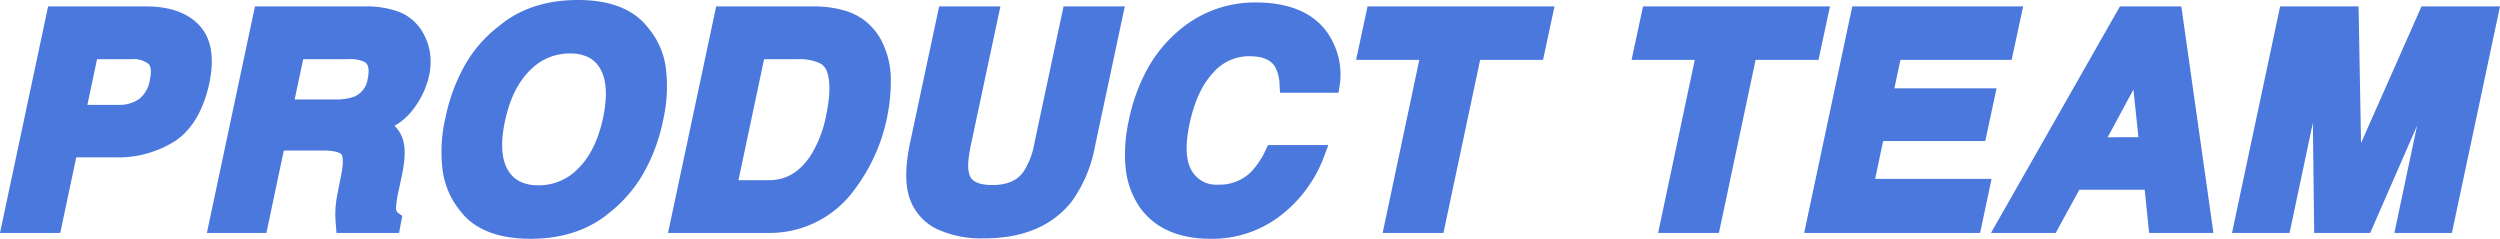 <svg xmlns="http://www.w3.org/2000/svg" width="462.062" height="44.133" viewBox="0 0 462.062 44.133">
  <g transform="translate(-4377.446 -2972.948)">
    <path id="パス_2167" data-name="パス 2167" d="M38.18-35.859q2.821,3.006,1.5,9.308-1.477,6.882-5.563,9.729T23.572-13.975H15.319L12.366,0H4.3l8.253-38.865H29.479Q35.332-38.865,38.18-35.859ZM26.736-32.115H19.169L16.743-20.672h7.567a7.835,7.835,0,0,0,4.772-1.4,7.015,7.015,0,0,0,2.531-4.43q.659-3.032-.672-4.324A5.862,5.862,0,0,0,26.736-32.115ZM65.917-2.083a18.588,18.588,0,0,1,.369-3.349L67-9.044q.738-3.718-.3-4.957T62.068-15.24H53.683L50.466,0H42.529l8.253-38.865H69.846a15.948,15.948,0,0,1,6.064,1,7.337,7.337,0,0,1,3.164,2.716,9.355,9.355,0,0,1,1.305,3.27,10.308,10.308,0,0,1-.119,4.087,14.438,14.438,0,0,1-2.571,5.445,10.47,10.47,0,0,1-5.418,3.784,5.374,5.374,0,0,1,3.151,3.072q.7,1.991-.171,6.078L74.7-6.8a21.882,21.882,0,0,0-.554,3.612,2.531,2.531,0,0,0,1,2.215L74.961,0H66.023Q65.917-1.292,65.917-2.083Zm.791-30.032H57.269L55.054-21.674h9.2a11.3,11.3,0,0,0,4.245-.633,5.678,5.678,0,0,0,3.375-4.377q.738-3.533-1.345-4.746A8,8,0,0,0,66.708-32.115Zm54.316-3.4q4.746,5.353,2.479,16.031-2.241,10.468-9.308,16.031-5.353,4.535-13.685,4.535T88.724-3.454Q84-9.018,86.245-19.485q2.268-10.679,9.308-16.031,5.353-4.535,13.685-4.535T121.024-35.517ZM107.787-33.17a11.689,11.689,0,0,0-8.451,3.56q-3.625,3.56-5.023,10.125T95.026-9.36Q97.135-5.8,101.96-5.8a11.6,11.6,0,0,0,8.424-3.56q3.6-3.56,5-10.125,1.371-6.539-.7-10.112T107.787-33.17Zm56.372.079a14.176,14.176,0,0,1,1.437,6.275,31.092,31.092,0,0,1-.62,6.434,31.5,31.5,0,0,1-5.906,13.131A17.811,17.811,0,0,1,144.516,0H127.773l8.253-38.865h16.743a18.687,18.687,0,0,1,5.827.844A9.516,9.516,0,0,1,164.16-33.091Zm-7.567,13.263q1.266-5.933.079-9.11t-6.724-3.177h-7.488L137.08-6.75h7.488q5.748,0,9.229-5.669A23.236,23.236,0,0,0,156.592-19.828Zm51.89-19.037-5.089,23.889a23.875,23.875,0,0,1-3.981,9.65Q194.481,1,184.382,1T172.016-5.326q-1.187-3.454.132-9.65l5.089-23.889h8.253L180.4-14.977q-.844,4.008-.29,5.854.791,3.27,5.748,3.27,4.931,0,7.093-3.27a15.733,15.733,0,0,0,2.188-5.854l5.089-23.889Zm38.943,5.7a11.88,11.88,0,0,1,1.134,7.251h-8.121a8.716,8.716,0,0,0-1.134-4.219q-1.661-2.531-6.012-2.531a10.28,10.28,0,0,0-7.752,3.573q-3.322,3.573-4.693,10.112-1.4,6.539.606,9.8a6.739,6.739,0,0,0,6.17,3.256,9.755,9.755,0,0,0,7.119-2.795,15.859,15.859,0,0,0,3.006-4.509h8.042A22.981,22.981,0,0,1,238.21-2.9a19.082,19.082,0,0,1-11.958,3.981q-8.385,0-12.05-5.379-3.639-5.405-1.635-14.818,2.162-10.178,8.78-15.688a19.946,19.946,0,0,1,13.1-4.8Q244.261-39.6,247.425-33.17Zm7.514,1.187,1.477-6.882H287.9l-1.477,6.882H274.794L268.017,0h-8.174l6.776-31.983Zm50.913,0,1.477-6.882h31.482l-1.477,6.882H325.707L318.931,0h-8.174l6.776-31.983Zm62.832,25L367.208,0H337.756l8.253-38.865h28.5l-1.477,6.882H352.469l-1.74,8.253h18.879l-1.45,6.75H349.279l-2.109,9.993Zm35.621-31.878L409.817,0H401.01l-.817-7.989H385.875L381.5,0h-8.49L395.13-38.865Zm-6.565,8.886-8.253,15.293h9.861ZM439.532,0h-7.884l-.4-32.616q-.211,1.107-.62,3.151t-.672,3.177L424.4,0H416.83l8.253-38.865H436.9l.554,30.56,13.526-30.56h11.681L454.4,0h-7.567L452.4-26.288q.264-1.134.725-3.177t.672-3.151Z" transform="translate(4375 3014.5)" fill="#4b78dd"/>
    <path id="パス_2167_-_アウトライン" data-name="パス 2167 - アウトライン" d="M109.238-41.552c5.995,0,10.35,1.71,12.945,5.081a14.3,14.3,0,0,1,3.316,7.409,27.77,27.77,0,0,1-.529,9.888,33.005,33.005,0,0,1-3.618,9.683,25.278,25.278,0,0,1-6.209,7.2c-3.827,3.233-8.75,4.872-14.633,4.872-6,0-10.361-1.714-12.955-5.094a14.971,14.971,0,0,1-3.293-7.5,27.3,27.3,0,0,1,.517-9.785,33.19,33.19,0,0,1,3.63-9.786,24.037,24.037,0,0,1,6.2-7.1C98.439-39.915,103.359-41.552,109.238-41.552ZM100.51-.419a22.637,22.637,0,0,0,7.115-1.058,16.774,16.774,0,0,0,5.6-3.122l.042-.034A22.288,22.288,0,0,0,118.758-11a30.016,30.016,0,0,0,3.278-8.8,24.831,24.831,0,0,0,.5-8.8,11.345,11.345,0,0,0-2.633-5.918l-.037-.042-.034-.045a8.871,8.871,0,0,0-4.019-2.91,18.465,18.465,0,0,0-6.574-1.034,22.636,22.636,0,0,0-7.115,1.058,16.773,16.773,0,0,0-5.6,3.122l-.062.05A21.05,21.05,0,0,0,91-28.079a30.216,30.216,0,0,0-3.291,8.906,24.361,24.361,0,0,0-.486,8.7,12.011,12.011,0,0,0,2.641,6.048l.049.062a8.871,8.871,0,0,0,4.019,2.91A18.465,18.465,0,0,0,100.51-.419ZM234.453-41.1c7.128,0,11.946,2.447,14.319,7.272l.005.011a13.4,13.4,0,0,1,1.262,8.149l-.209,1.253h-10.8l-.093-1.4a7.184,7.184,0,0,0-.885-3.486l-.006-.009c-.819-1.248-2.375-1.854-4.758-1.854a8.768,8.768,0,0,0-6.654,3.094c-2.016,2.168-3.471,5.33-4.324,9.4v.006c-.844,3.949-.7,6.875.417,8.7a5.227,5.227,0,0,0,4.892,2.542A8.239,8.239,0,0,0,233.692-9.8l.008-.008a14.5,14.5,0,0,0,2.7-4.082l.409-.848H247.96l-.766,2.03a24.563,24.563,0,0,1-8.07,11,20.634,20.634,0,0,1-12.872,4.292c-6.09,0-10.561-2.03-13.289-6.034l0-.007a15.584,15.584,0,0,1-2.475-7.08,28.257,28.257,0,0,1,.617-8.888,33.572,33.572,0,0,1,3.434-9.431,25.175,25.175,0,0,1,5.853-7.1A21.5,21.5,0,0,1,234.453-41.1Zm11.624,8.591a8.821,8.821,0,0,0-4.143-4.138,16.907,16.907,0,0,0-7.481-1.452A18.624,18.624,0,0,0,228.027-37a19.421,19.421,0,0,0-5.72,3.344,22.186,22.186,0,0,0-5.154,6.256,30.592,30.592,0,0,0-3.118,8.59,25.3,25.3,0,0,0-.57,7.935,12.624,12.624,0,0,0,1.98,5.733,9.777,9.777,0,0,0,4.213,3.5,16.2,16.2,0,0,0,6.593,1.214,18.658,18.658,0,0,0,5.9-.919A17.514,17.514,0,0,0,237.3-4.09a21.225,21.225,0,0,0,4.19-4.272,21.918,21.918,0,0,0,2.027-3.374h-4.84a15.794,15.794,0,0,1-2.888,4.087,11.249,11.249,0,0,1-8.162,3.217A9.174,9.174,0,0,1,223.3-5.42,8.093,8.093,0,0,1,220.176-8.4a10.221,10.221,0,0,1-1.373-4.771,23.015,23.015,0,0,1,.577-6.125c.967-4.607,2.67-8.248,5.062-10.82a11.768,11.768,0,0,1,8.85-4.051c3.423,0,5.866,1.078,7.264,3.205a8.634,8.634,0,0,1,1.231,3.545h5.423A10.591,10.591,0,0,0,246.077-32.513ZM11.336-40.365H29.479c4.312,0,7.606,1.169,9.79,3.474l0,.005c2.227,2.372,2.858,5.953,1.877,10.641l0,.008c-1.062,4.95-3.139,8.532-6.173,10.645a19.59,19.59,0,0,1-11.4,3.117H16.535L13.582,1.5H2.446ZM37.089-34.83c-1.6-1.682-4.156-2.535-7.61-2.535H13.766L6.15-1.5h5L14.1-15.475h9.469a16.687,16.687,0,0,0,9.689-2.578c2.389-1.665,4.056-4.629,4.954-8.811C38.982-30.534,38.6-33.214,37.089-34.83Zm12.479-5.535H69.875a17.151,17.151,0,0,1,6.663,1.139,8.846,8.846,0,0,1,3.8,3.263,10.9,10.9,0,0,1,1.517,3.792,11.831,11.831,0,0,1-.121,4.683l0,.017A15.989,15.989,0,0,1,78.9-21.459,11.5,11.5,0,0,1,75.368-18.3a6.011,6.011,0,0,1,1.47,2.308c.564,1.607.525,3.86-.12,6.887l-.553,2.606a19.692,19.692,0,0,0-.522,3.3c0,.729.26.913.371.992l.784.557L76.2,1.5H64.64L64.528.122c-.074-.911-.11-1.632-.11-2.205v-.024a20.186,20.186,0,0,1,.4-3.619l.711-3.608c.582-2.929.079-3.631.02-3.7-.1-.118-.731-.7-3.479-.7H54.9L51.682,1.5h-11Zm20.264,3H52L44.381-1.5H49.25l3.217-15.24h9.6c2.923,0,4.759.564,5.776,1.774s1.225,3.2.626,6.214l-.712,3.61a17.19,17.19,0,0,0-.341,3.072q0,.254.013.57h5.5a4.75,4.75,0,0,1-.287-1.69,20.416,20.416,0,0,1,.585-3.918v-.006l.554-2.61c.647-3.039.479-4.543.223-5.27a3.925,3.925,0,0,0-2.341-2.2L68.05-18.784l3.764-1.207a8.929,8.929,0,0,0,4.667-3.243A13.03,13.03,0,0,0,78.793-28.1a8.878,8.878,0,0,0,.115-3.484,7.905,7.905,0,0,0-1.1-2.75,5.811,5.811,0,0,0-2.53-2.164A14.658,14.658,0,0,0,69.832-37.365Zm64.979-3h17.98a19.941,19.941,0,0,1,6.3.929,11.011,11.011,0,0,1,6.41,5.682,15.73,15.73,0,0,1,1.591,6.932,32.74,32.74,0,0,1-.651,6.743l0,.01a33.124,33.124,0,0,1-6.2,13.746A19.322,19.322,0,0,1,144.516,1.5h-18.6Zm17.948,3H137.241L129.625-1.5h14.891a16.378,16.378,0,0,0,7.373-1.655A17.949,17.949,0,0,0,157.9-8.183a30.159,30.159,0,0,0,5.614-12.51,29.738,29.738,0,0,0,.587-6.117,12.753,12.753,0,0,0-1.283-5.62,8,8,0,0,0-4.718-4.178A17.321,17.321,0,0,0,152.759-37.365Zm23.264-3h11.32l-5.475,25.7c-.632,3-.523,4.435-.32,5.11l.021.078c.14.58.513,2.122,4.29,2.122,2.775,0,4.686-.849,5.842-2.6l.039-.056a14.458,14.458,0,0,0,1.933-5.279l5.343-25.08h11.32l-5.475,25.7A25.432,25.432,0,0,1,200.6-4.41l0,.006C197.024.178,191.57,2.5,184.382,2.5A19.454,19.454,0,0,1,175.558.755,9.835,9.835,0,0,1,170.6-4.82l-.007-.019c-.889-2.589-.862-6.007.083-10.45Zm7.614,3h-5.186l-4.836,22.7c-.816,3.836-.878,6.811-.183,8.842a6.836,6.836,0,0,0,3.493,3.906A16.573,16.573,0,0,0,184.382-.5a21.2,21.2,0,0,0,8.225-1.464,13.843,13.843,0,0,0,5.619-4.282,22.55,22.55,0,0,0,3.7-9.044l4.7-22.076h-5.186l-4.836,22.7a17.032,17.032,0,0,1-2.423,6.4c-1.731,2.6-4.532,3.914-8.326,3.914-5.04,0-6.7-2.372-7.2-4.379-.433-1.487-.344-3.631.271-6.554Zm71.567-3h34.551l-2.12,9.882H276.009L269.233,1.5h-11.24l6.776-31.983H253.083Zm30.839,3H257.628l-.833,3.882h11.676L261.695-1.5H266.8l6.776-31.983h11.631Zm20.075-3h34.551l-2.12,9.882H326.923L320.146,1.5h-11.24l6.776-31.983H304Zm30.839,3H308.542l-.833,3.882h11.676L312.608-1.5h5.107l6.776-31.983h11.631Zm7.838-3h31.574l-2.12,9.882H353.686l-1.108,5.253h18.886l-2.095,9.75H350.495l-1.476,6.993h21.516L368.424,1.5H335.9Zm27.862,3H347.224L339.608-1.5h26.384l.843-3.987H345.32l2.743-12.993h18.883l.806-3.75H348.879l2.373-11.253h20.571Zm21.6-3h11.35L411.544,1.5H399.656l-.817-7.989H386.764L382.387,1.5H370.428Zm8.746,3h-7L375.588-1.5h5.022l4.377-7.989h16.56l.817,7.989h5.725Zm20.864-3h14.5l.457,25.243L450-40.365h14.509L455.618,1.5H444.985l4.193-19.812L440.513,1.5H430.166l-.247-20.349L425.613,1.5H414.978Zm11.554,3H426.3L418.682-1.5h4.5L428.5-26.628c.171-.738.394-1.791.662-3.132s.478-2.4.617-3.137l2.973.263L433.13-1.5h5.421l13.871-31.717,2.848.882c-.143.751-.373,1.828-.683,3.2-.3,1.349-.548,2.416-.724,3.172L448.686-1.5h4.5L460.8-37.365h-8.852L438.82-7.7l-2.871-.58Zm-36.7,2.4,2.29,21.775H386.974Zm-1.042,18.775L396.756-25,392-16.187ZM107.787-34.67a10.405,10.405,0,0,1,4.826,1.061,8.245,8.245,0,0,1,3.367,3.259,11.385,11.385,0,0,1,1.408,4.963,22.963,22.963,0,0,1-.539,6.209c-.99,4.652-2.81,8.312-5.41,10.884A13.1,13.1,0,0,1,101.96-4.3a10.5,10.5,0,0,1-4.831-1.055A8.344,8.344,0,0,1,93.735-8.6,11.2,11.2,0,0,1,92.3-13.566a22.7,22.7,0,0,1,.55-6.231c.99-4.65,2.82-8.311,5.439-10.883A13.191,13.191,0,0,1,107.787-34.67ZM101.96-7.3a10.07,10.07,0,0,0,7.37-3.126c2.177-2.153,3.719-5.305,4.584-9.371.831-3.961.653-7.007-.53-9.048a5.221,5.221,0,0,0-2.151-2.1,7.464,7.464,0,0,0-3.446-.725,10.156,10.156,0,0,0-7.4,3.13c-2.192,2.152-3.742,5.3-4.607,9.367-.846,3.976-.666,7.02.535,9.048C97.442-8.225,99.289-7.3,101.96-7.3ZM17.954-33.615h8.783a7.29,7.29,0,0,1,5.25,1.716c1.279,1.241,1.648,3.163,1.1,5.713a8.482,8.482,0,0,1-3.109,5.326,9.33,9.33,0,0,1-5.662,1.689H14.892Zm6.357,11.443a6.33,6.33,0,0,0,3.883-1.105,5.544,5.544,0,0,0,1.952-3.528l0-.012c.22-1.012.355-2.341-.251-2.929a4.53,4.53,0,0,0-3.161-.869H20.384l-1.79,8.443ZM56.053-33.615H66.708a9.26,9.26,0,0,1,4.574.887l0,0c1.377.8,2.851,2.554,2.058,6.349l0,.012a8.268,8.268,0,0,1-1.478,3.326,6.728,6.728,0,0,1-2.781,2.114h0a12.587,12.587,0,0,1-4.827.75H53.2ZM69.78-30.131a6.483,6.483,0,0,0-3.072-.484H58.484l-1.579,7.441h7.351a9.968,9.968,0,0,0,3.663-.515l.006,0A4.18,4.18,0,0,0,70.409-27C70.922-29.456,70.1-29.947,69.78-30.131Zm71.464-3.484h8.7a11.839,11.839,0,0,1,5.09.938,5.7,5.7,0,0,1,3.039,3.214c.9,2.413.9,5.665-.016,9.942a24.833,24.833,0,0,1-2.983,7.883c-2.6,4.24-6.138,6.388-10.509,6.388h-9.34ZM144.569-8.25c3.3,0,5.9-1.62,7.95-4.954a21.856,21.856,0,0,0,2.6-6.931v-.007c.779-3.653.827-6.436.141-8.272a2.726,2.726,0,0,0-1.51-1.551,9.131,9.131,0,0,0-3.809-.651h-6.273L138.932-8.25Z" transform="translate(4375 3014.5)" fill="#4b78dd"/>
  </g>
</svg>

